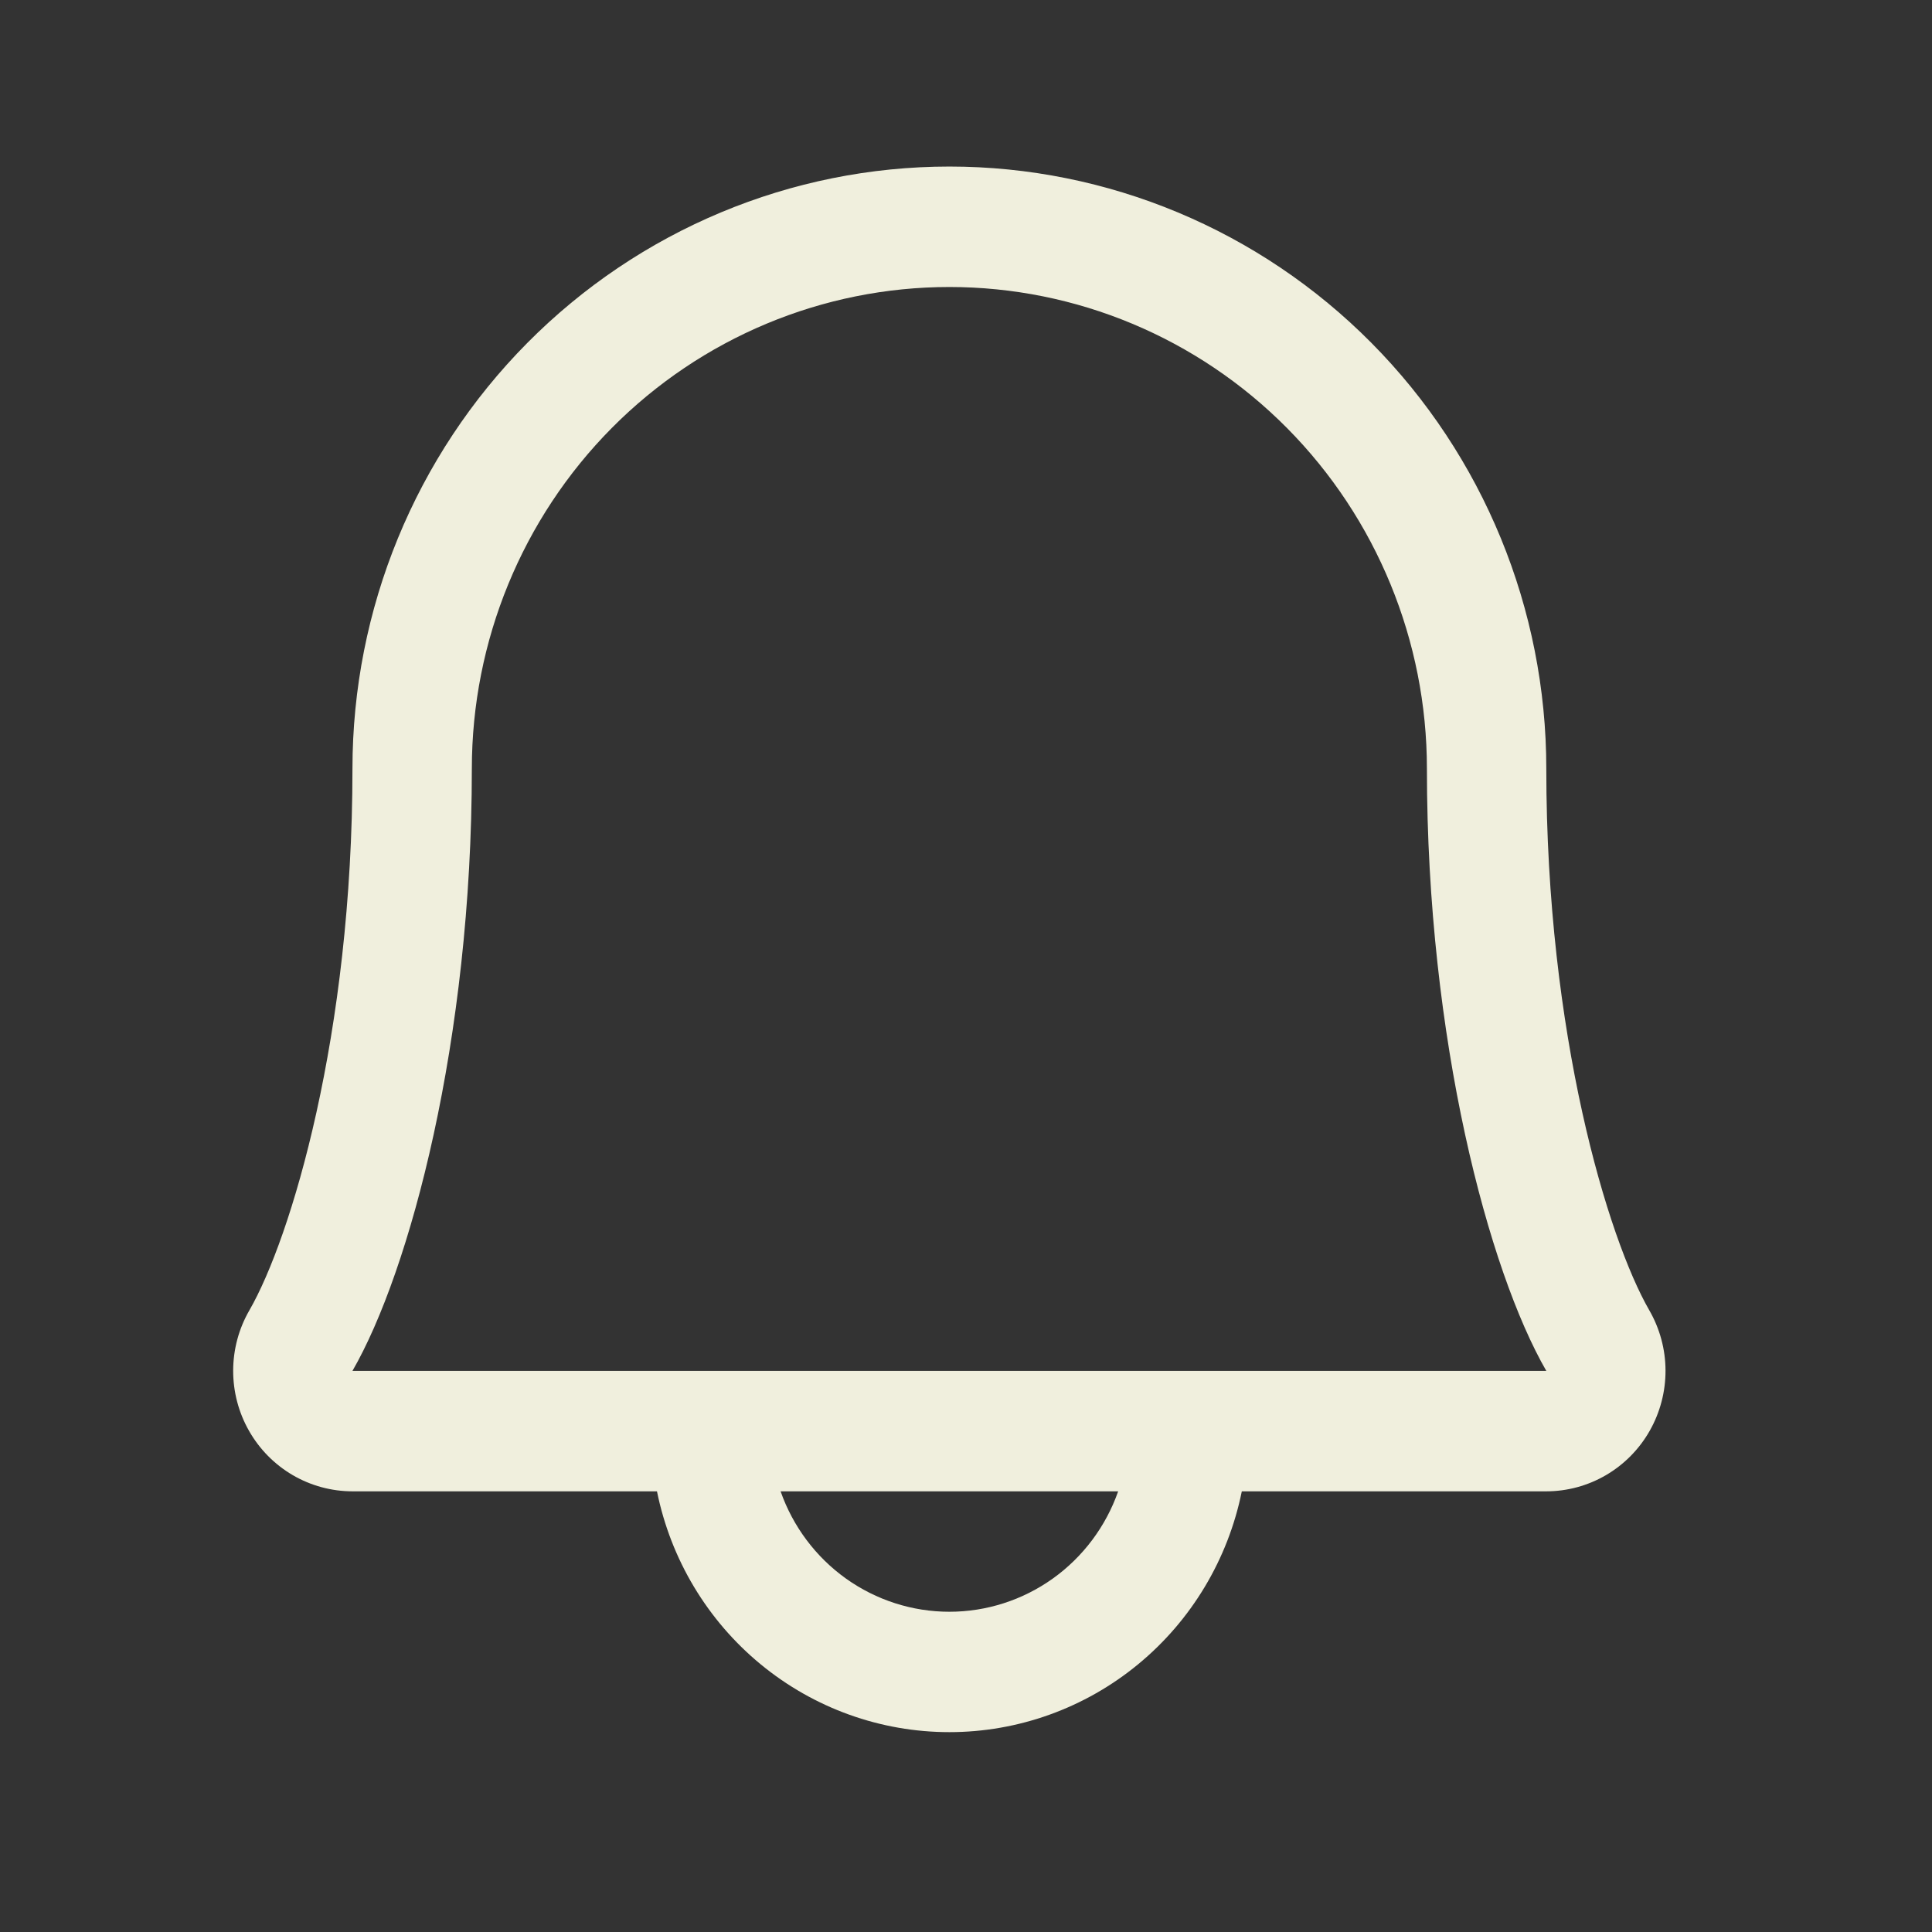 <?xml version="1.0" encoding="UTF-8"?>
<svg xmlns="http://www.w3.org/2000/svg" width="58" height="58" viewBox="0 0 58 58" fill="none">
  <rect x="0" y="0" width="58" height="58" fill="#333333" stroke="none"/>
  <g clip-path="url(#clip0_47_150)">
    <path d="M49.512 39.334C48.269 37.174 46.421 31.061 46.421 23.078C46.421 18.283 44.533 13.685 41.172 10.295C37.812 6.905 33.254 5 28.501 5C23.748 5 19.191 6.905 15.83 10.295C12.469 13.685 10.581 18.283 10.581 23.078C10.581 31.064 8.731 37.174 7.488 39.334C7.17 39.883 7.002 40.507 7 41.143C6.998 41.779 7.162 42.404 7.476 42.955C7.789 43.507 8.242 43.965 8.787 44.284C9.332 44.602 9.951 44.77 10.581 44.771H19.723C20.136 46.812 21.236 48.646 22.835 49.963C24.435 51.281 26.436 52 28.501 52C30.566 52 32.568 51.281 34.167 49.963C35.767 48.646 36.866 46.812 37.28 44.771H46.421C47.051 44.77 47.67 44.602 48.215 44.283C48.76 43.964 49.212 43.506 49.525 42.954C49.838 42.403 50.002 41.778 50 41.142C49.998 40.507 49.829 39.883 49.512 39.334ZM28.501 48.386C27.39 48.386 26.306 48.038 25.398 47.391C24.491 46.743 23.805 45.828 23.434 44.771H33.568C33.197 45.828 32.511 46.743 31.604 47.391C30.697 48.038 29.613 48.386 28.501 48.386ZM10.581 41.155C12.306 38.163 14.165 31.231 14.165 23.078C14.165 19.242 15.676 15.564 18.364 12.851C21.053 10.139 24.699 8.616 28.501 8.616C32.303 8.616 35.95 10.139 38.638 12.851C41.327 15.564 42.837 19.242 42.837 23.078C42.837 31.224 44.692 38.157 46.421 41.155H10.581Z" fill="#F0EFDD"></path>
  </g>
  <defs>
    <clipPath id="clip0_47_150">
      <rect width="58" height="58" fill="#F0EFDD"></rect>
    </clipPath>
  </defs>
</svg>

